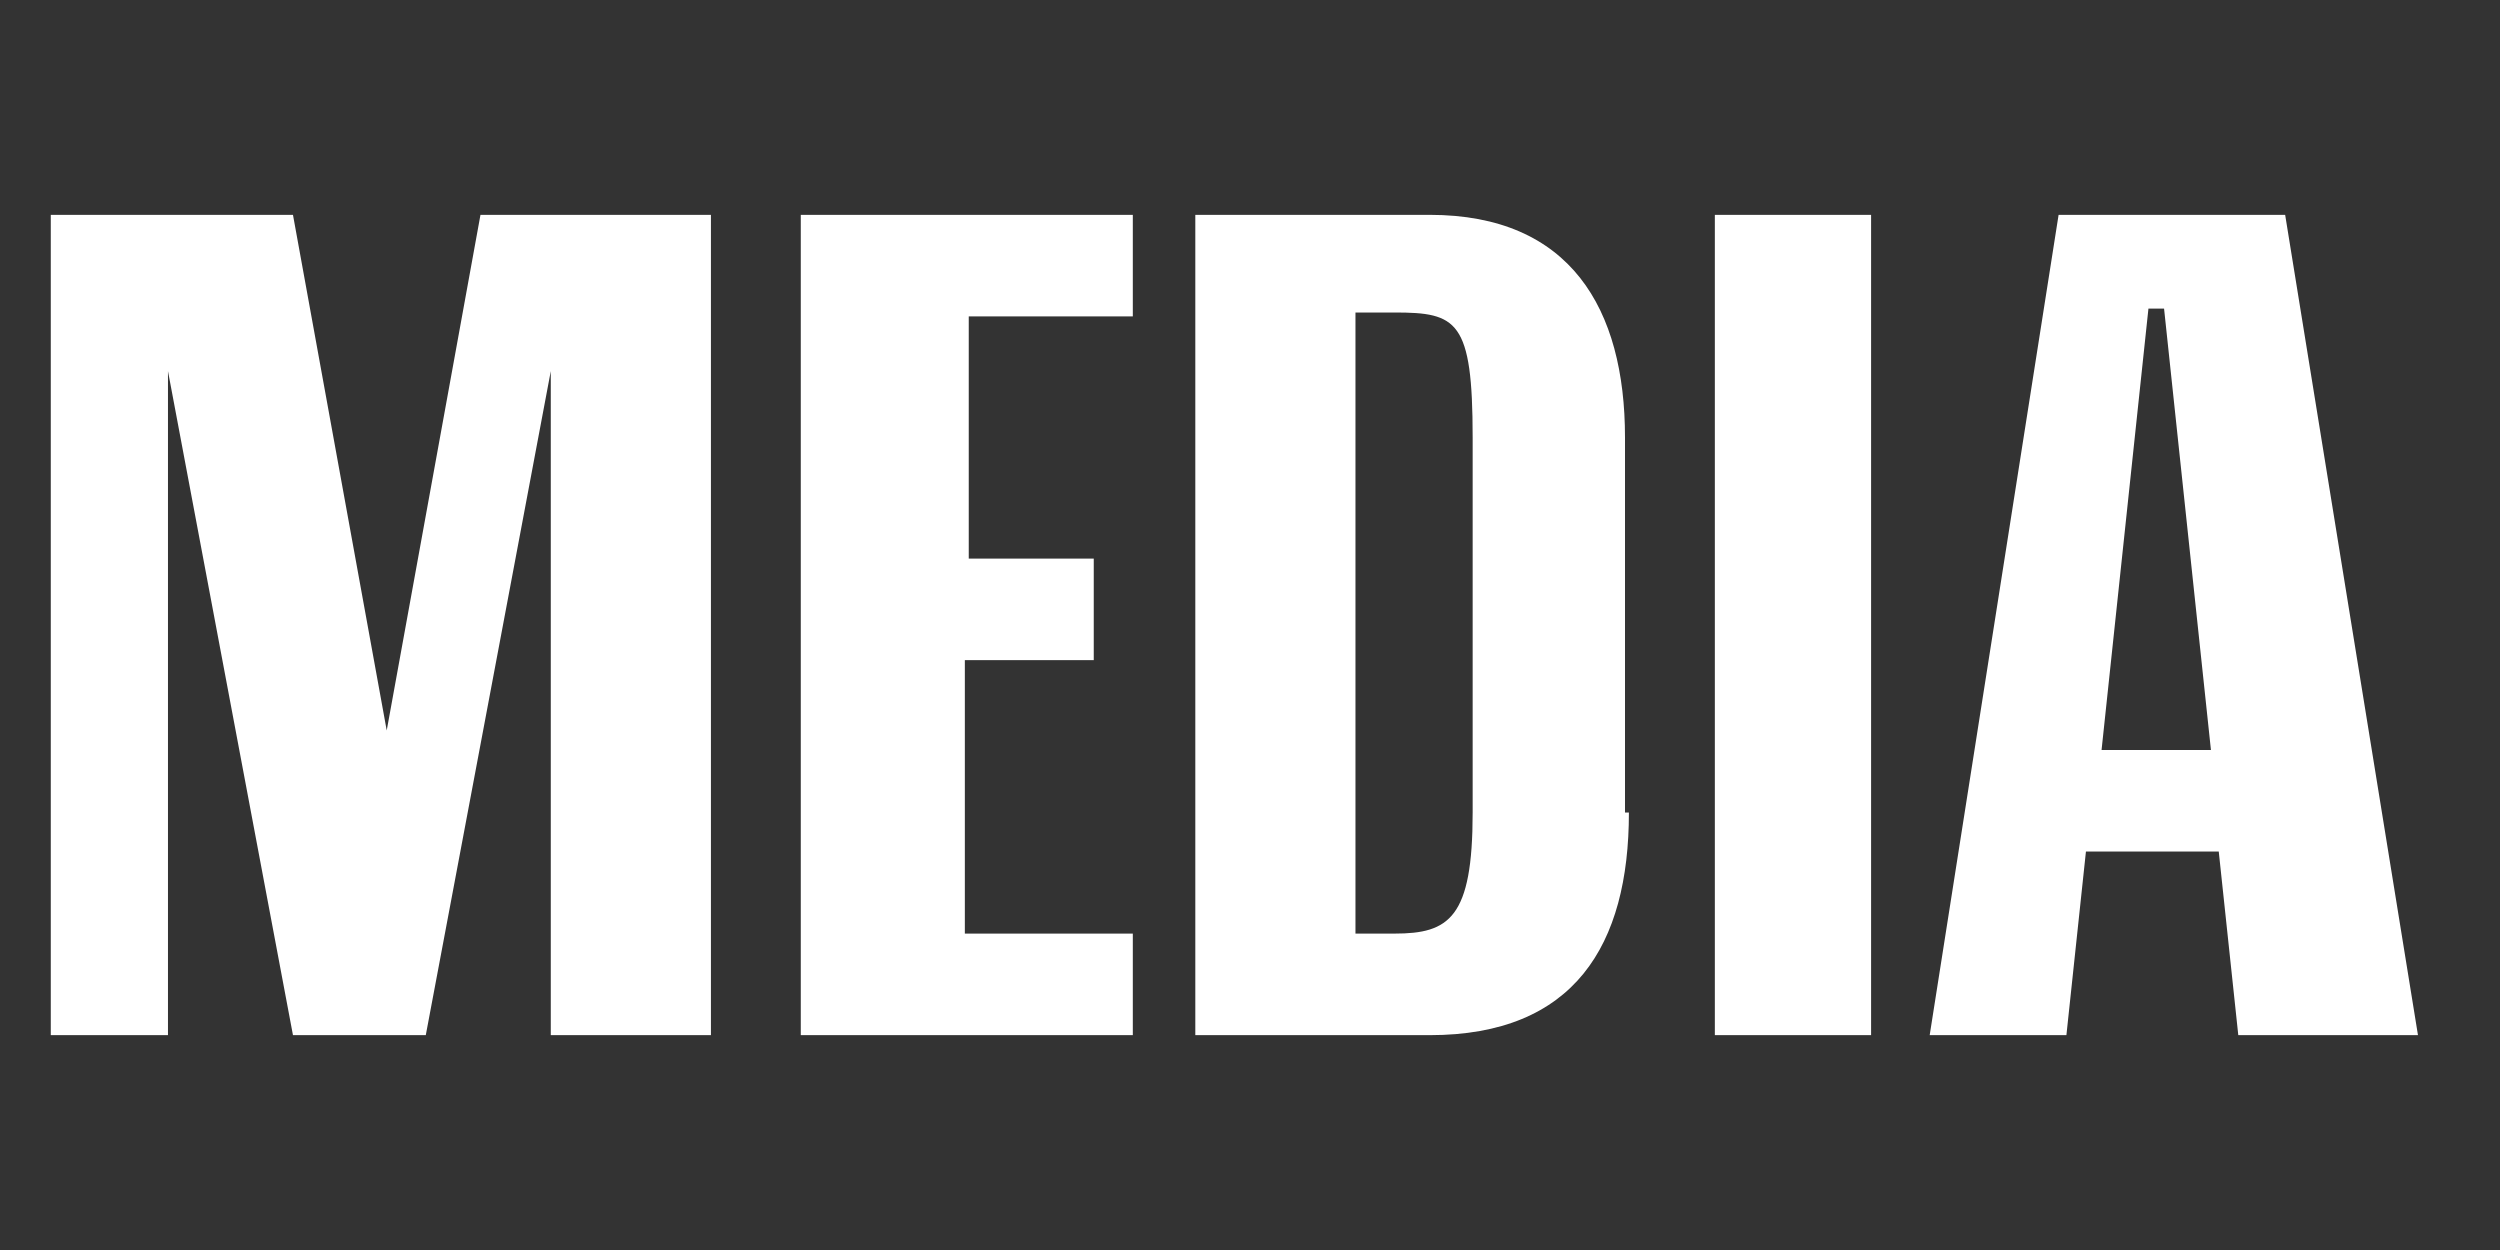 <svg xmlns="http://www.w3.org/2000/svg" width="64" height="32"><rect width="100%" height="100%" fill="#333333" stroke="none"/><defs><style>.f{fill:#fff}</style><clipPath id="e"><path fill="none" d="M0 0h64v32H0z"/></clipPath></defs><g id="b"><g id="c"><g clip-path="url(#e)" id="d"><path class="f" d="M14.1 26.5v-17l-3.2 17H7.5l-3.2-17v17h-3v-21h6.2l2.4 13.2 2.4-13.2h5.9v21h-4zM20.5 26.5v-21H29v2.6h-4.2v6.2H28v2.6h-3.3v7H29v2.6h-8.4zM41.7 20.8c0 3.4-1.4 5.7-5.1 5.7h-6v-21h6c3.6 0 5 2.4 5 5.7v9.6zm-4-9.6c0-3-.4-3.2-2-3.2h-1v15.9h1c1.4 0 2-.4 2-3.1v-9.6zM43.9 26.5v-21h4v21h-4zM57.3 26.5l-.5-4.7h-3.4l-.5 4.7h-3.5l3.3-21h5.8l3.4 21h-4.5zm-2-18.6H55l-1.2 11.3h2.8L55.4 7.9z"/></g></g></g></svg>